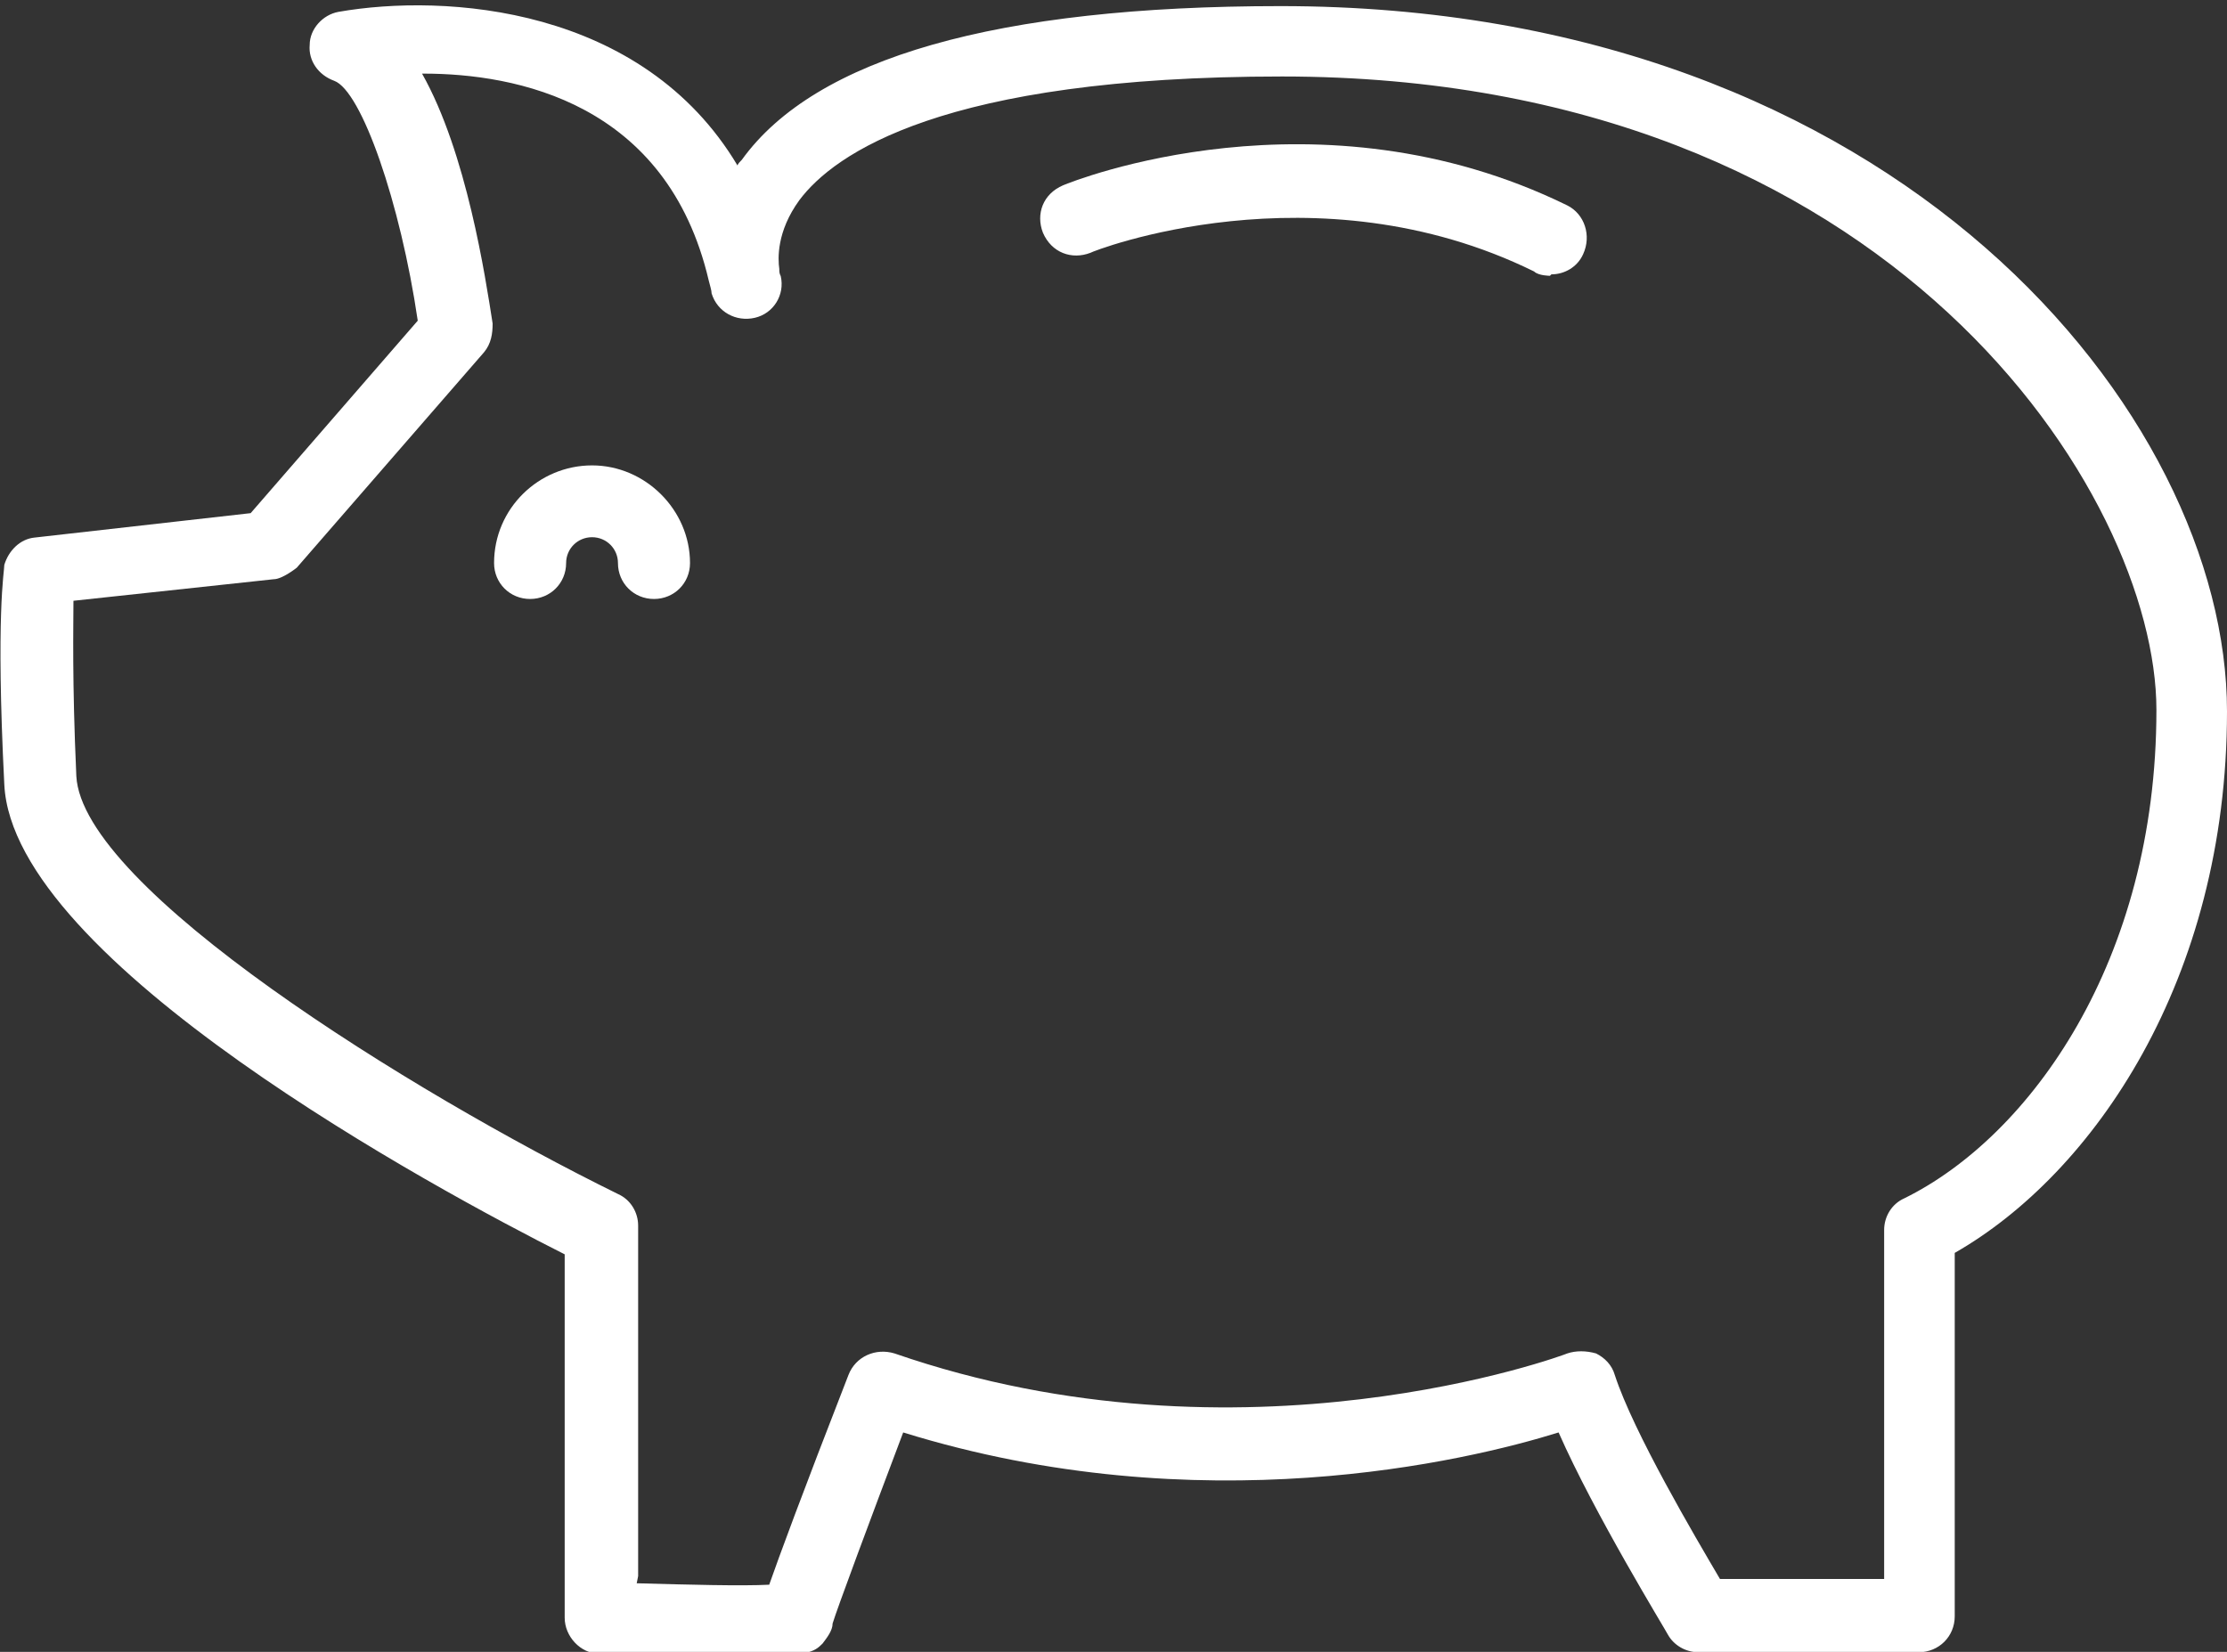 <svg width="62" height="46" viewBox="0 0 62 46" fill="none" xmlns="http://www.w3.org/2000/svg">
<rect x="0" y="0" width="62" height="46" fill="#333333" stroke="none"/>
<g clip-path="url(#clip0_185_306)">
<path d="M20.613 46.17C19.731 46.17 18.488 46.17 16.683 46.05C16.162 46.05 15.721 45.57 15.721 45.05V34.93C12.151 33.13 0.361 26.77 0.12 21.85C-0.12 17.09 0.12 15.93 0.12 15.73C0.241 15.33 0.561 15.01 0.962 14.97L6.978 14.29L11.63 8.93C11.149 5.65 10.066 2.53 9.304 2.25C8.863 2.09 8.582 1.69 8.622 1.25C8.622 0.81 8.983 0.41 9.424 0.33C12.392 -0.19 17.886 0.17 20.533 4.61C20.533 4.57 20.613 4.49 20.653 4.45C22.699 1.61 27.752 0.17 35.652 0.17C52.856 0.17 62 11.57 62 19.81C62 27.29 58.27 32.69 54.42 34.89V45.01C54.42 45.57 53.979 46.01 53.418 46.01H47.282C46.921 46.01 46.6 45.81 46.44 45.53C46.36 45.37 44.395 42.17 43.392 39.89C40.825 40.69 33.406 42.45 25.145 39.89C24.223 42.33 23.3 44.81 23.18 45.21C23.18 45.41 23.019 45.61 22.899 45.77C22.659 46.01 22.498 46.13 20.653 46.13L20.613 46.17ZM21.215 44.73C21.215 44.73 21.175 44.89 21.175 44.97C21.175 44.93 21.175 44.85 21.215 44.73ZM17.726 44.09C19.169 44.13 20.653 44.17 21.415 44.13C21.696 43.33 22.297 41.69 23.621 38.29C23.822 37.77 24.383 37.53 24.904 37.69C34.609 41.05 43.552 37.73 43.633 37.69C43.873 37.61 44.154 37.61 44.435 37.69C44.675 37.81 44.876 38.01 44.956 38.29C45.477 39.89 47.202 42.81 47.884 43.97H52.455V34.25C52.455 33.89 52.656 33.53 53.017 33.37C56.506 31.65 60.035 26.77 60.035 19.77C60.035 13.81 52.696 2.13 35.692 2.13C26.228 2.13 23.22 4.29 22.257 5.57C21.616 6.45 21.656 7.21 21.696 7.49C21.696 7.57 21.696 7.61 21.736 7.69C21.856 8.21 21.536 8.73 21.014 8.85C20.493 8.97 19.971 8.69 19.811 8.17C19.811 8.09 19.771 7.97 19.731 7.81C18.568 2.85 14.357 2.05 11.79 2.05H11.75C12.993 4.25 13.515 7.73 13.715 9.01C13.715 9.29 13.675 9.57 13.475 9.81L8.261 15.81C8.261 15.81 7.86 16.13 7.62 16.13L2.045 16.73C2.045 17.45 2.005 18.93 2.125 21.61C2.286 24.73 11.43 30.41 17.204 33.25C17.565 33.41 17.766 33.77 17.766 34.13V43.89L17.726 44.09Z" fill="white"/>
<path d="M18.207 16.68C17.645 16.68 17.204 16.24 17.204 15.68C17.204 15.28 16.884 14.96 16.483 14.96C16.081 14.96 15.761 15.28 15.761 15.68C15.761 16.24 15.319 16.68 14.758 16.68C14.197 16.68 13.755 16.24 13.755 15.68C13.755 14.16 14.999 12.96 16.483 12.96C17.966 12.96 19.21 14.2 19.21 15.68C19.21 16.24 18.768 16.68 18.207 16.68Z" fill="white"/>
<path d="M43.151 7.68C43.151 7.68 42.831 7.68 42.71 7.56C36.614 4.56 30.398 7 30.358 7.04C29.837 7.24 29.276 7.04 29.035 6.48C28.834 5.96 29.035 5.4 29.596 5.16C29.877 5.04 36.695 2.32 43.633 5.72C44.114 5.96 44.314 6.56 44.074 7.08C43.913 7.44 43.552 7.64 43.191 7.64L43.151 7.68Z" fill="white"/>
</g>
<defs>
<clipPath id="clip0_185_306">
<rect width="62" height="46" fill="white"/>
</clipPath>
</defs>
</svg>
